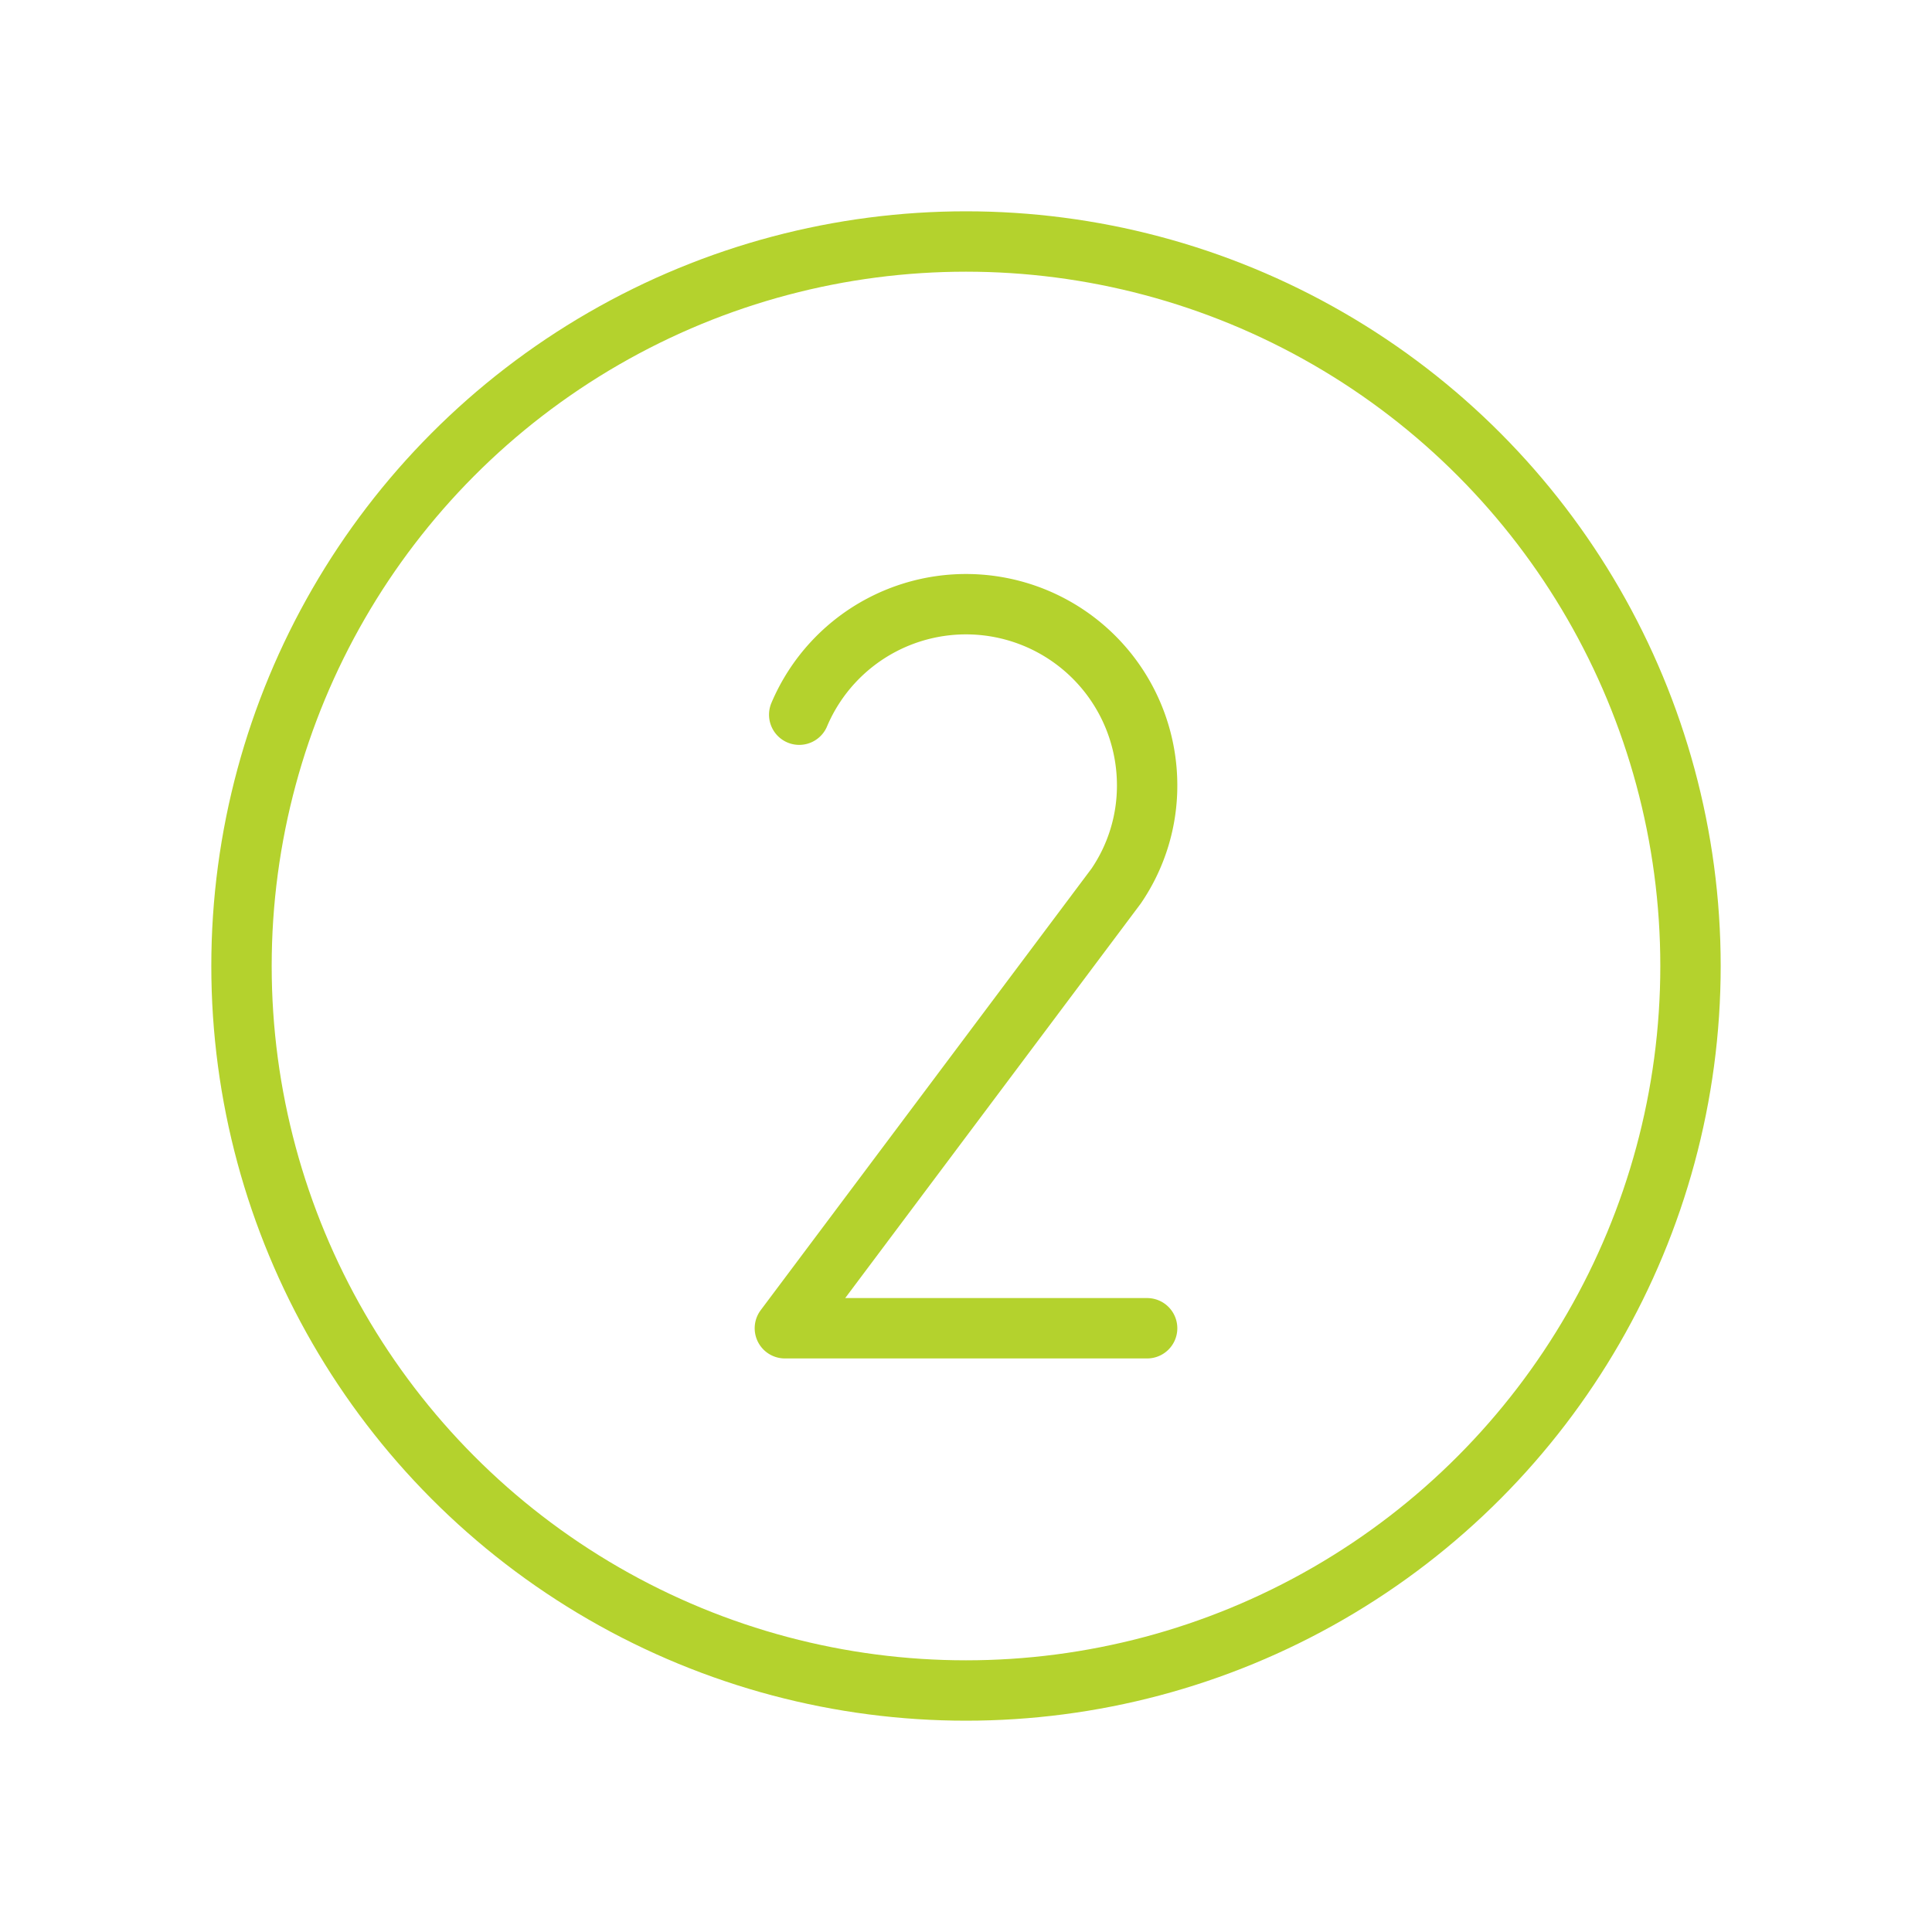 <svg viewBox="0 0 256 256" xmlns="http://www.w3.org/2000/svg"><rect fill="none" height="256" width="256"></rect><circle cx="128" cy="128" fill="none" r="96" stroke="#b4d22d" stroke-linecap="round" stroke-linejoin="round" stroke-width="8px" original-stroke="#000000"></circle><path d="M105.9,94.7A24,24,0,0,1,152,104a23.6,23.6,0,0,1-4.1,13.4h0L104,176h48" fill="none" stroke="#b4d22d" stroke-linecap="round" stroke-linejoin="round" stroke-width="8px" original-stroke="#000000"></path></svg>